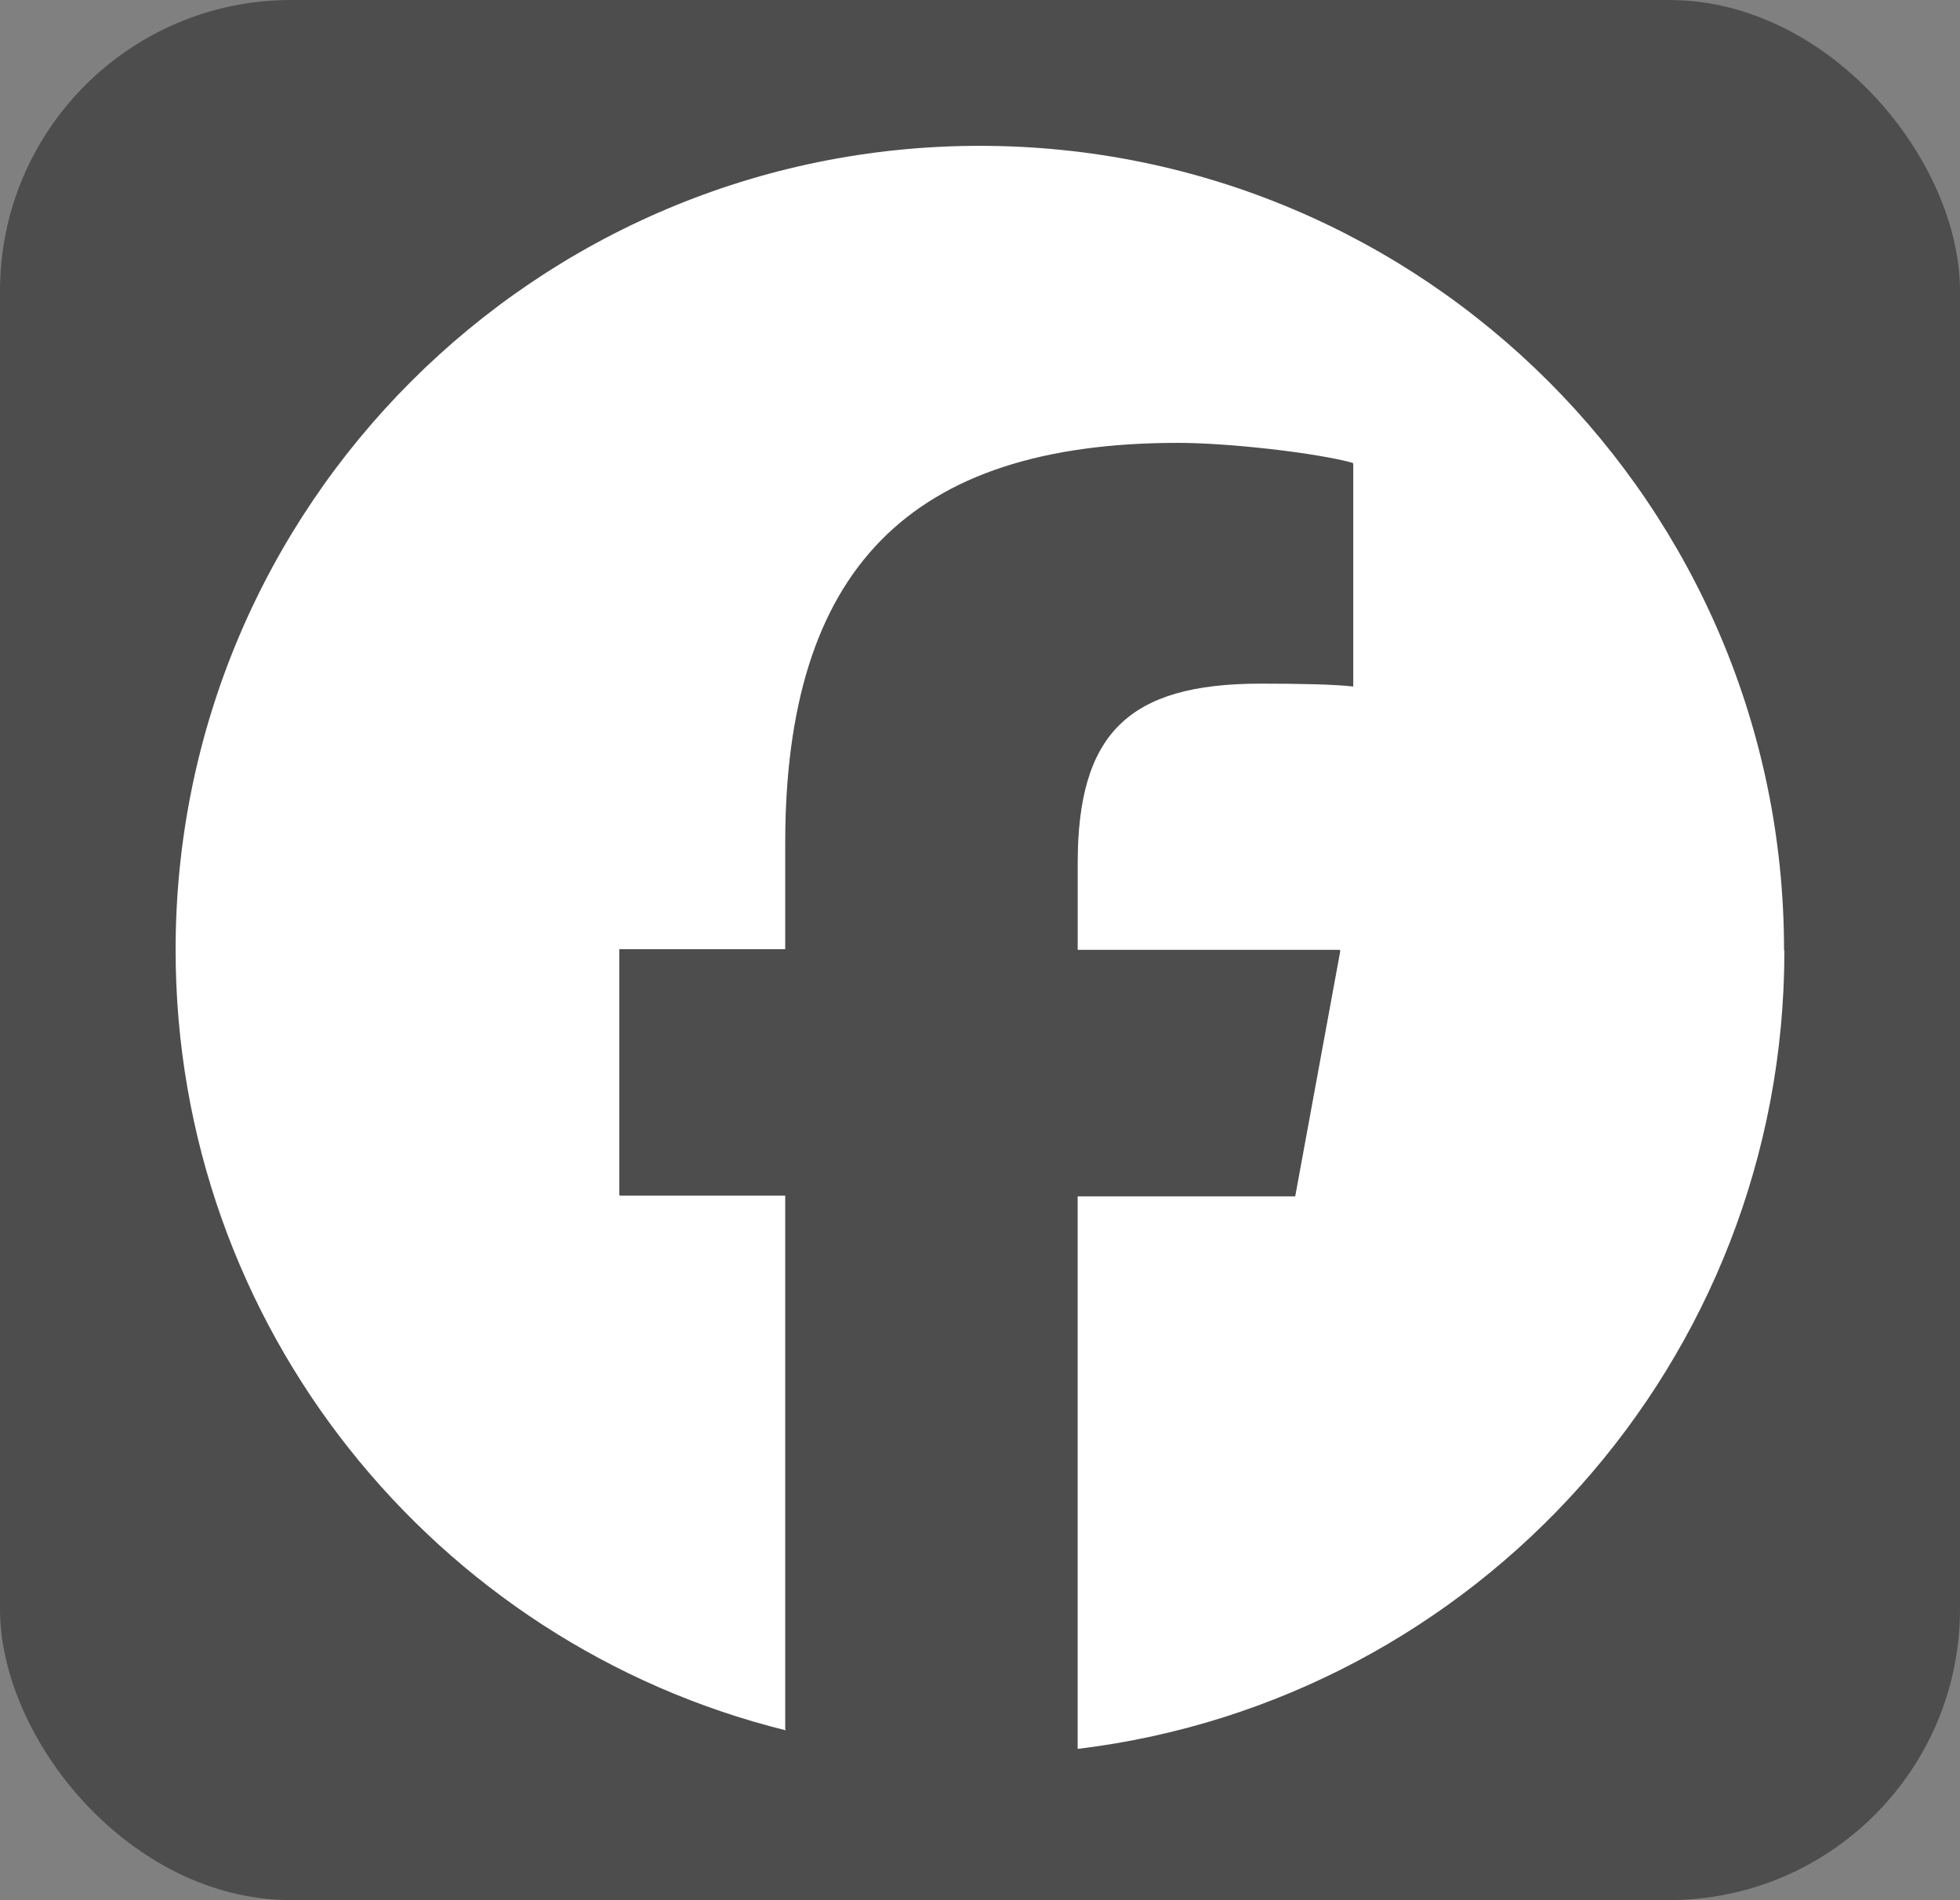 <?xml version="1.0" encoding="UTF-8"?><svg id="_レイヤー_2" xmlns="http://www.w3.org/2000/svg" viewBox="0 0 54.69 53.03"><rect x="0" y="0" width="54.69" height="53.03" fill="#808080" stroke="none"/><defs><style>.cls-1{fill:#fff;}.cls-2{fill:#4d4d4d;}</style></defs><g id="_レイヤー_1-2"><rect class="cls-2" y="0" width="54.69" height="53.03" rx="8.12" ry="8.12"/><g id="Logo"><path id="Initiator" class="cls-1" d="M49.78,26.51c0-12.39-10.05-22.44-22.44-22.44S4.9,14.12,4.9,26.51c0,10.52,7.25,19.36,17.02,21.78v-14.92h-4.63v-6.86h4.63v-2.95c0-7.64,3.46-11.18,10.96-11.18,1.42,0,3.87.28,4.88.56v6.22c-.53-.06-1.45-.08-2.59-.08-3.68,0-5.1,1.39-5.1,5.02v2.43h7.33l-1.26,6.86h-6.07v15.42c11.11-1.34,19.72-10.8,19.72-22.28Z"/><path id="F" class="cls-2" d="M36.13,33.37l1.26-6.86h-7.33v-2.43c0-3.62,1.42-5.02,5.1-5.02,1.14,0,2.06.03,2.59.08v-6.22c-1-.28-3.46-.56-4.88-.56-7.5,0-10.96,3.54-10.96,11.18v2.95h-4.63v6.86h4.63v14.92c1.74.43,3.55.66,5.42.66.92,0,1.83-.06,2.72-.16v-15.42h6.07Z"/></g></g></svg>